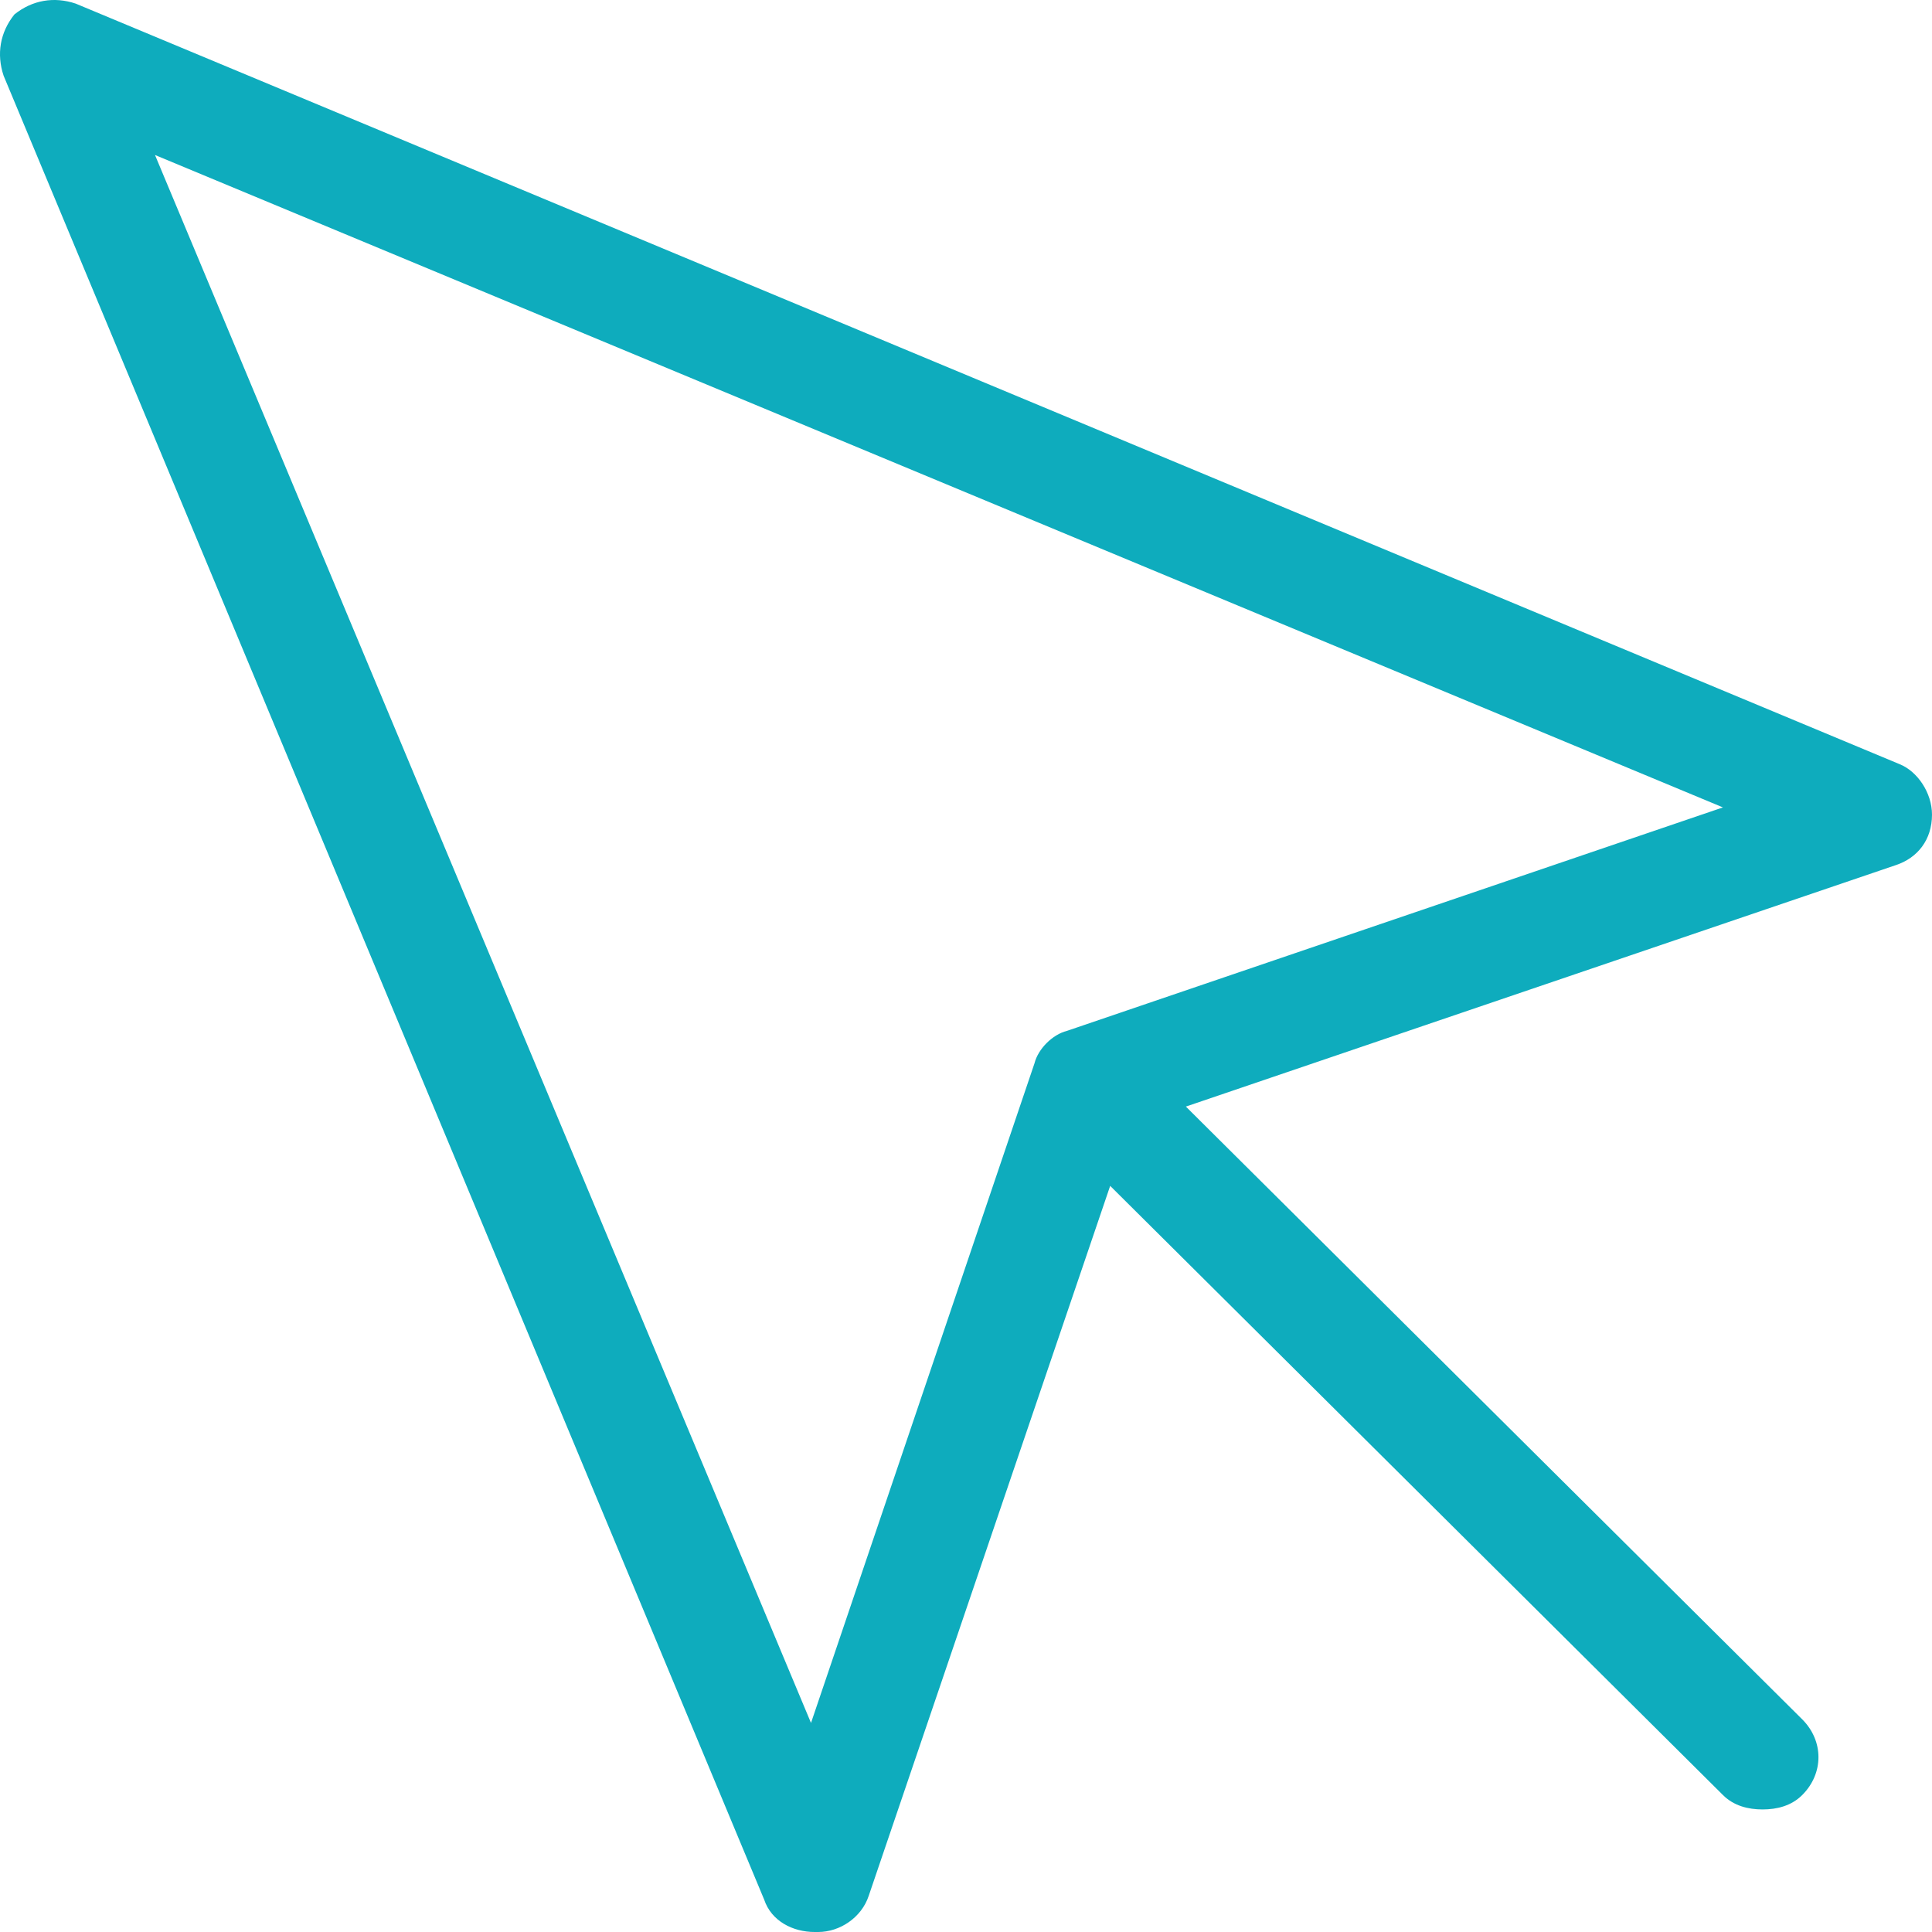 <?xml version="1.0" encoding="UTF-8"?> <svg xmlns="http://www.w3.org/2000/svg" xmlns:xlink="http://www.w3.org/1999/xlink" version="1.1" id="Layer_1" x="0px" y="0px" viewBox="0 0 53.6 53.6" style="enable-background:new 0 0 53.6 53.6;" xml:space="preserve"> <style type="text/css"> .st0{fill:#0EACBD;} </style> <path class="st0" d="M52.7,21.2L2.1,0.1C1.5-0.1,0.9,0,0.4,0.4C0,0.9-0.1,1.5,0.1,2.1l21.1,50.6c0.2,0.6,0.8,0.9,1.4,0.9 c0,0,0,0,0.1,0c0.6,0,1.2-0.4,1.4-1l6.7-19.7l17,16.9c0.3,0.3,0.7,0.4,1.1,0.4c0.4,0,0.8-0.1,1.1-0.4c0.6-0.6,0.6-1.5,0-2.1 l-17.1-17L52.6,24c0.6-0.2,1-0.7,1-1.4C53.6,22,53.2,21.4,52.7,21.2z M29.6,28.6c-0.4,0.1-0.8,0.5-0.9,0.9l-6.2,18.3L4.3,4.3 l43.5,18.1L29.6,28.6z"></path> </svg> 